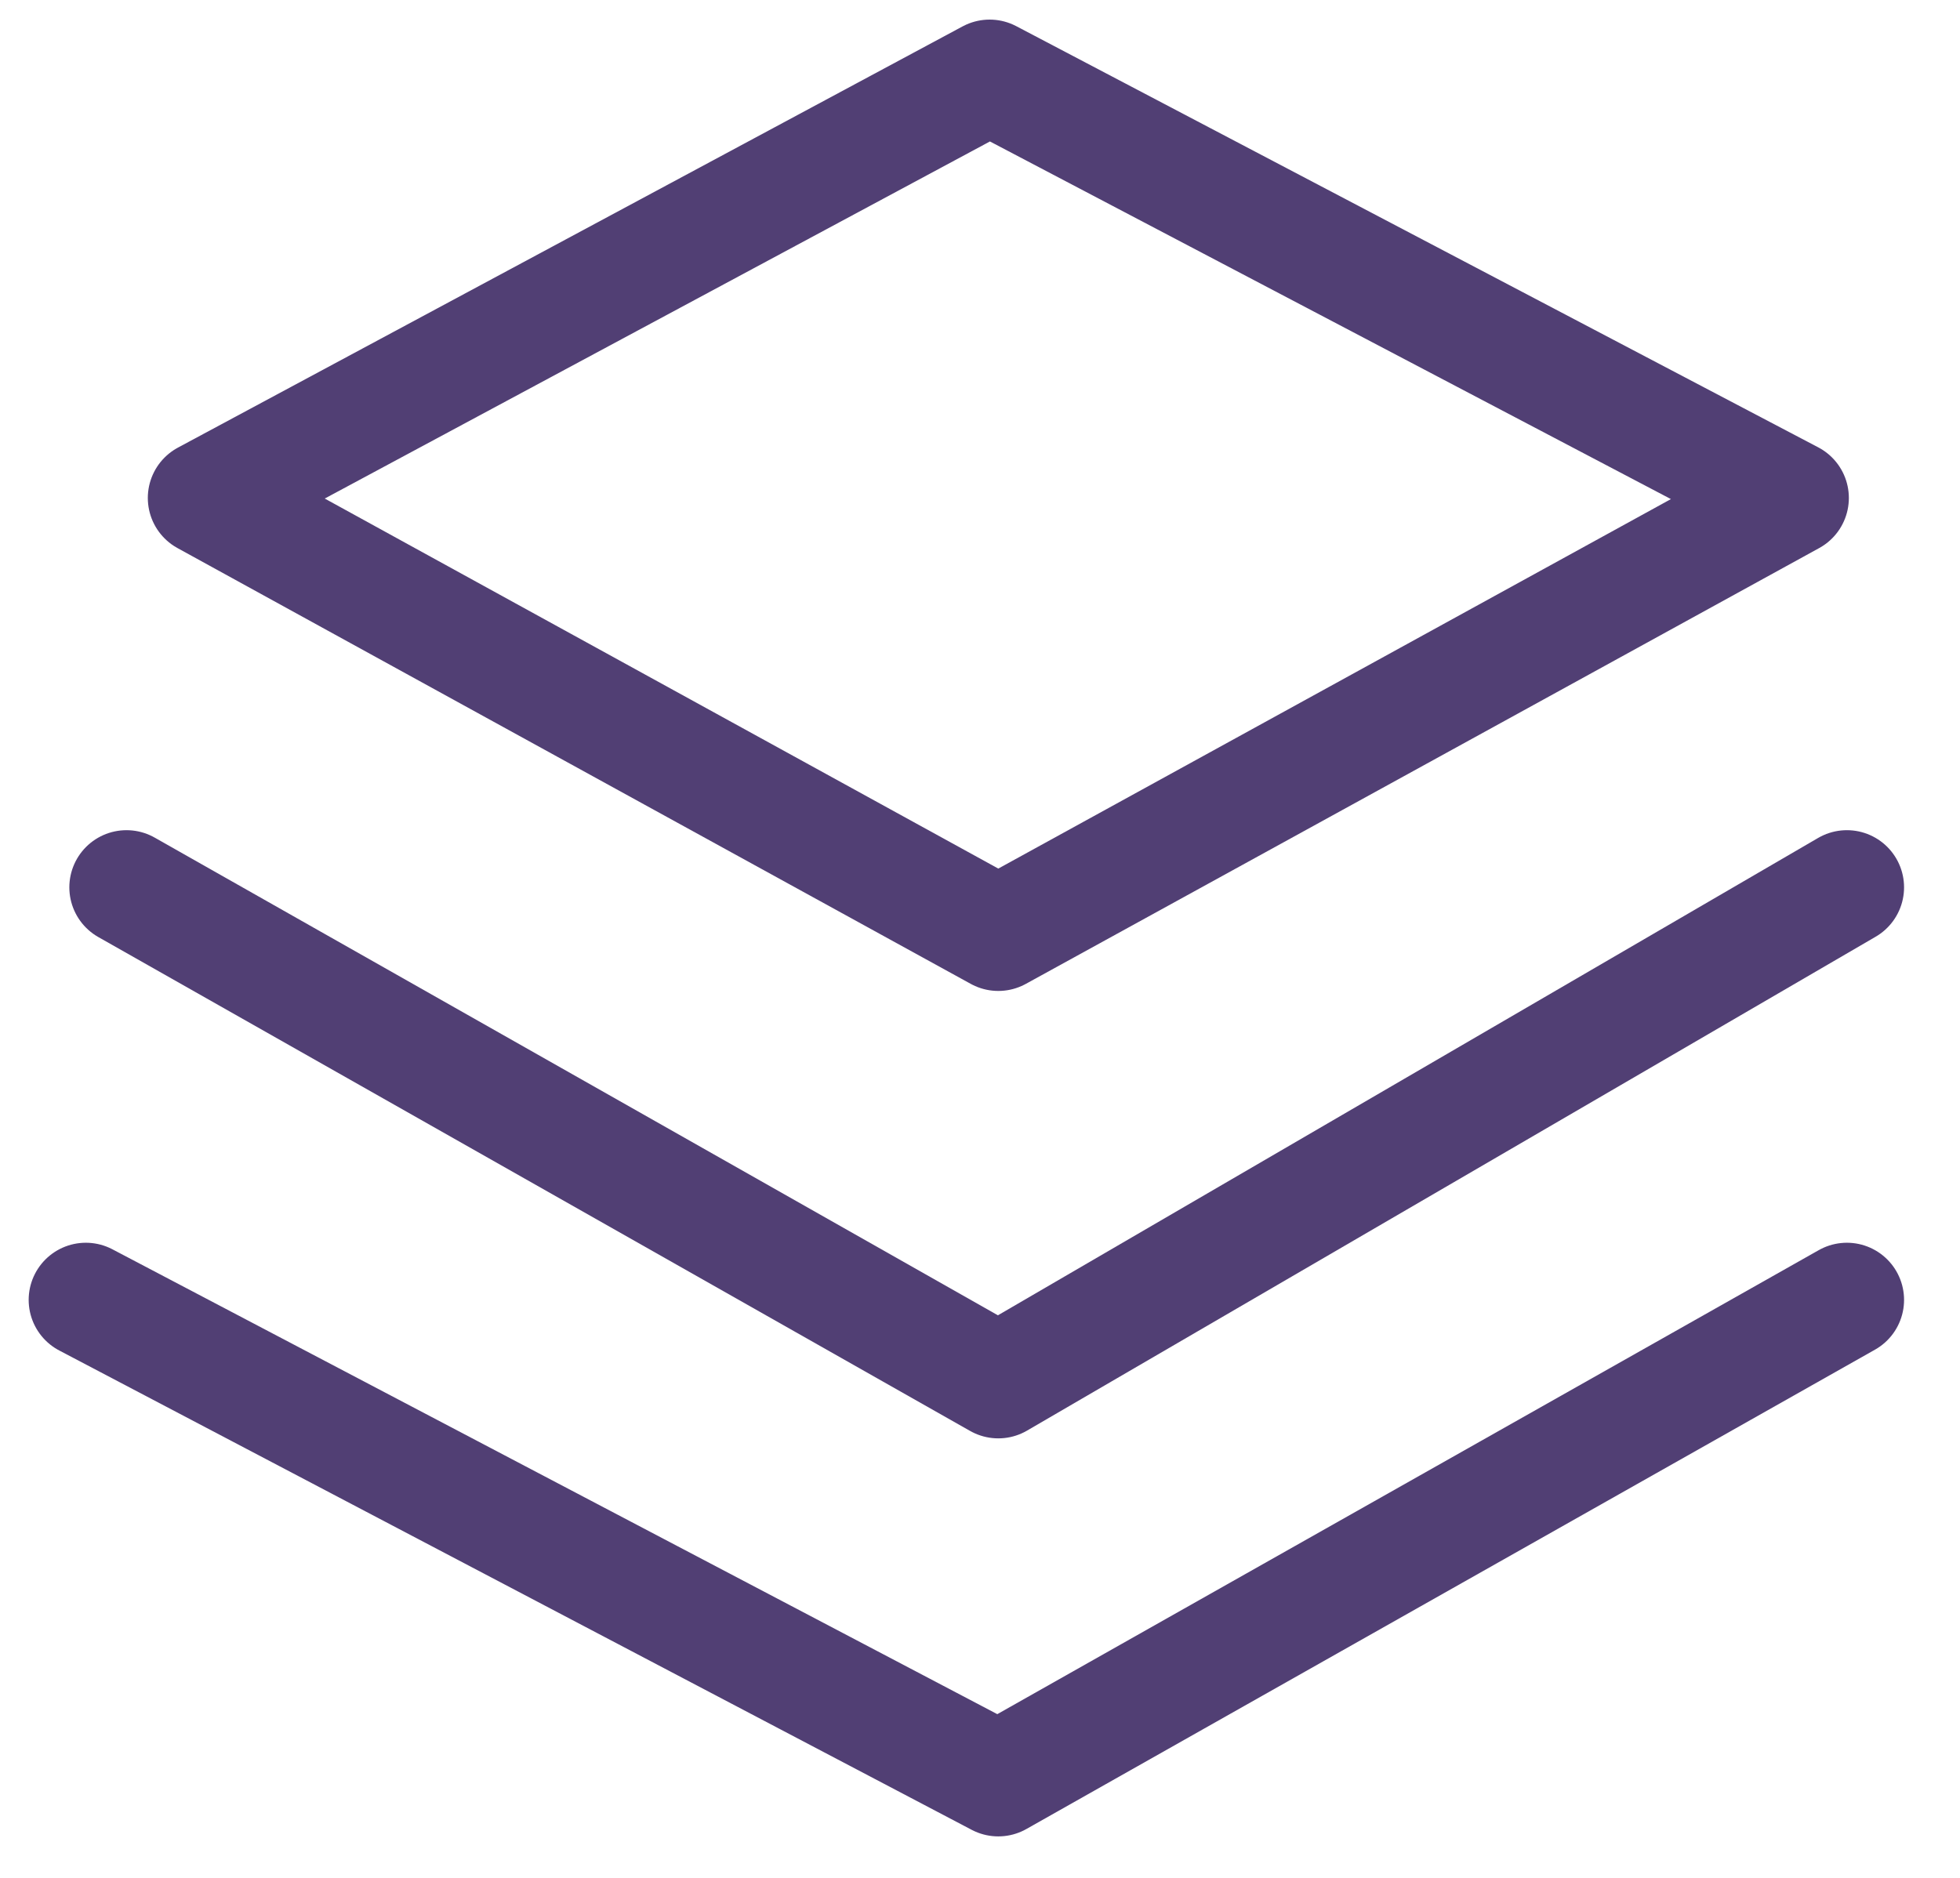 <?xml version="1.0" encoding="UTF-8"?>
<svg width="24px" height="23px" viewBox="0 0 24 23" version="1.1" xmlns="http://www.w3.org/2000/svg" xmlns:xlink="http://www.w3.org/1999/xlink">
    <!-- Generator: Sketch 63.1 (92452) - https://sketch.com -->
    <title>编组 8</title>
    <desc>Created with Sketch.</desc>
    <g id="页面-1" stroke="none" stroke-width="1" fill="none" fill-rule="evenodd" stroke-linecap="round" stroke-linejoin="round">
        <g id="搜索结果页1" transform="translate(-360, -528)" stroke="#513F74" stroke-width="1.4">
            <g id="编组-5" transform="translate(360, 527)">
                <g id="编组-8">
                    <g id="编组" transform="translate(0.889, 1.778)">
                        <polygon id="Stroke-1" points="1.621 5.321 11.229 0.162 21.05 5.321 11.335 10.659"></polygon>
                        <polyline id="Stroke-3" points="0.66 10.09 11.335 16.139 21.726 10.09"></polyline>
                        <polyline id="Stroke-5" points="0.162 15.143 11.335 21.014 21.726 15.143"></polyline>
                    </g>
                </g>
            </g>
        </g>
    </g>
</svg>